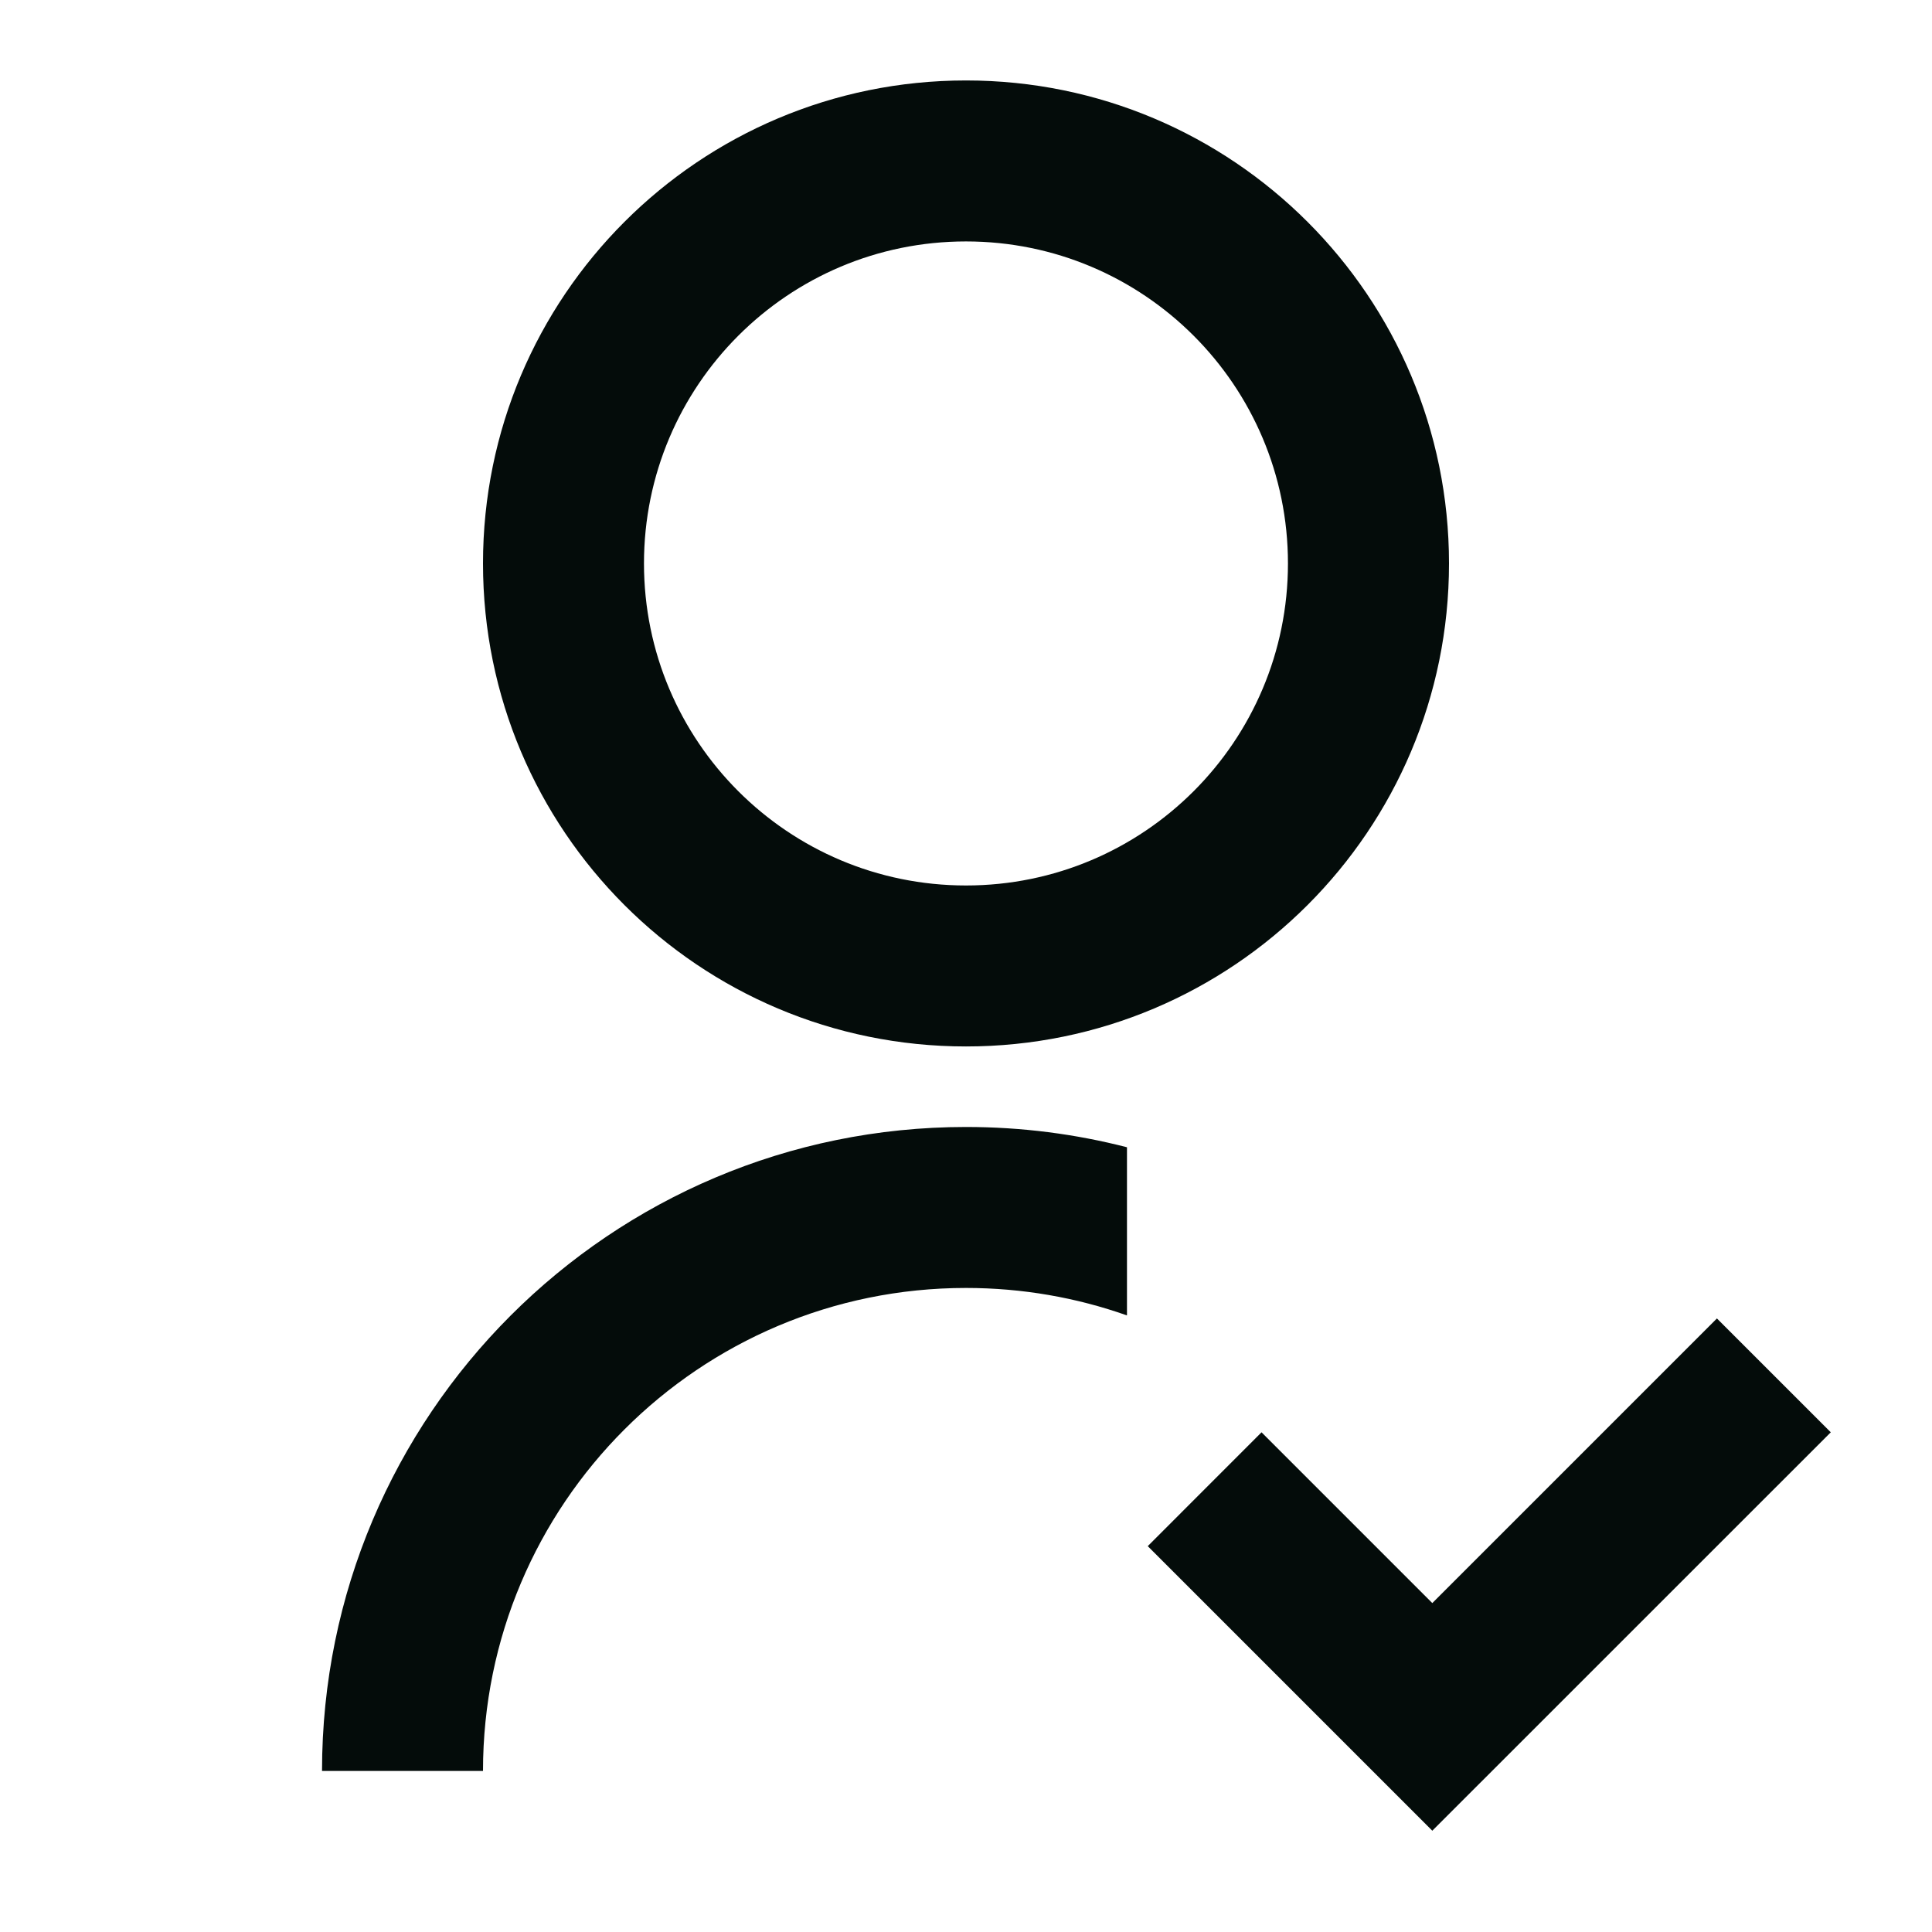<?xml version="1.0" encoding="UTF-8"?>
<svg xmlns="http://www.w3.org/2000/svg" width="28" height="28" viewBox="0 0 28 28" fill="none">
  <path d="M16.333 16.627V19.064C15.603 18.806 14.818 18.666 14 18.666C10.134 18.666 7 21.8 7 25.666H4.667C4.667 20.511 8.845 16.333 14 16.333C14.806 16.333 15.587 16.435 16.333 16.627ZM14 15.166C10.132 15.166 7 12.034 7 8.166C7 4.299 10.132 1.166 14 1.166C17.867 1.166 21 4.299 21 8.166C21 12.034 17.867 15.166 14 15.166ZM14 12.833C16.578 12.833 18.666 10.744 18.666 8.166C18.666 5.588 16.578 3.499 14 3.499C11.421 3.499 9.333 5.588 9.333 8.166C9.333 10.744 11.421 12.833 14 12.833ZM20.758 23.233L24.883 19.108L26.533 20.758L20.758 26.532L16.634 22.408L18.283 20.758L20.758 23.233Z" fill="#040C0A"></path>
</svg>
